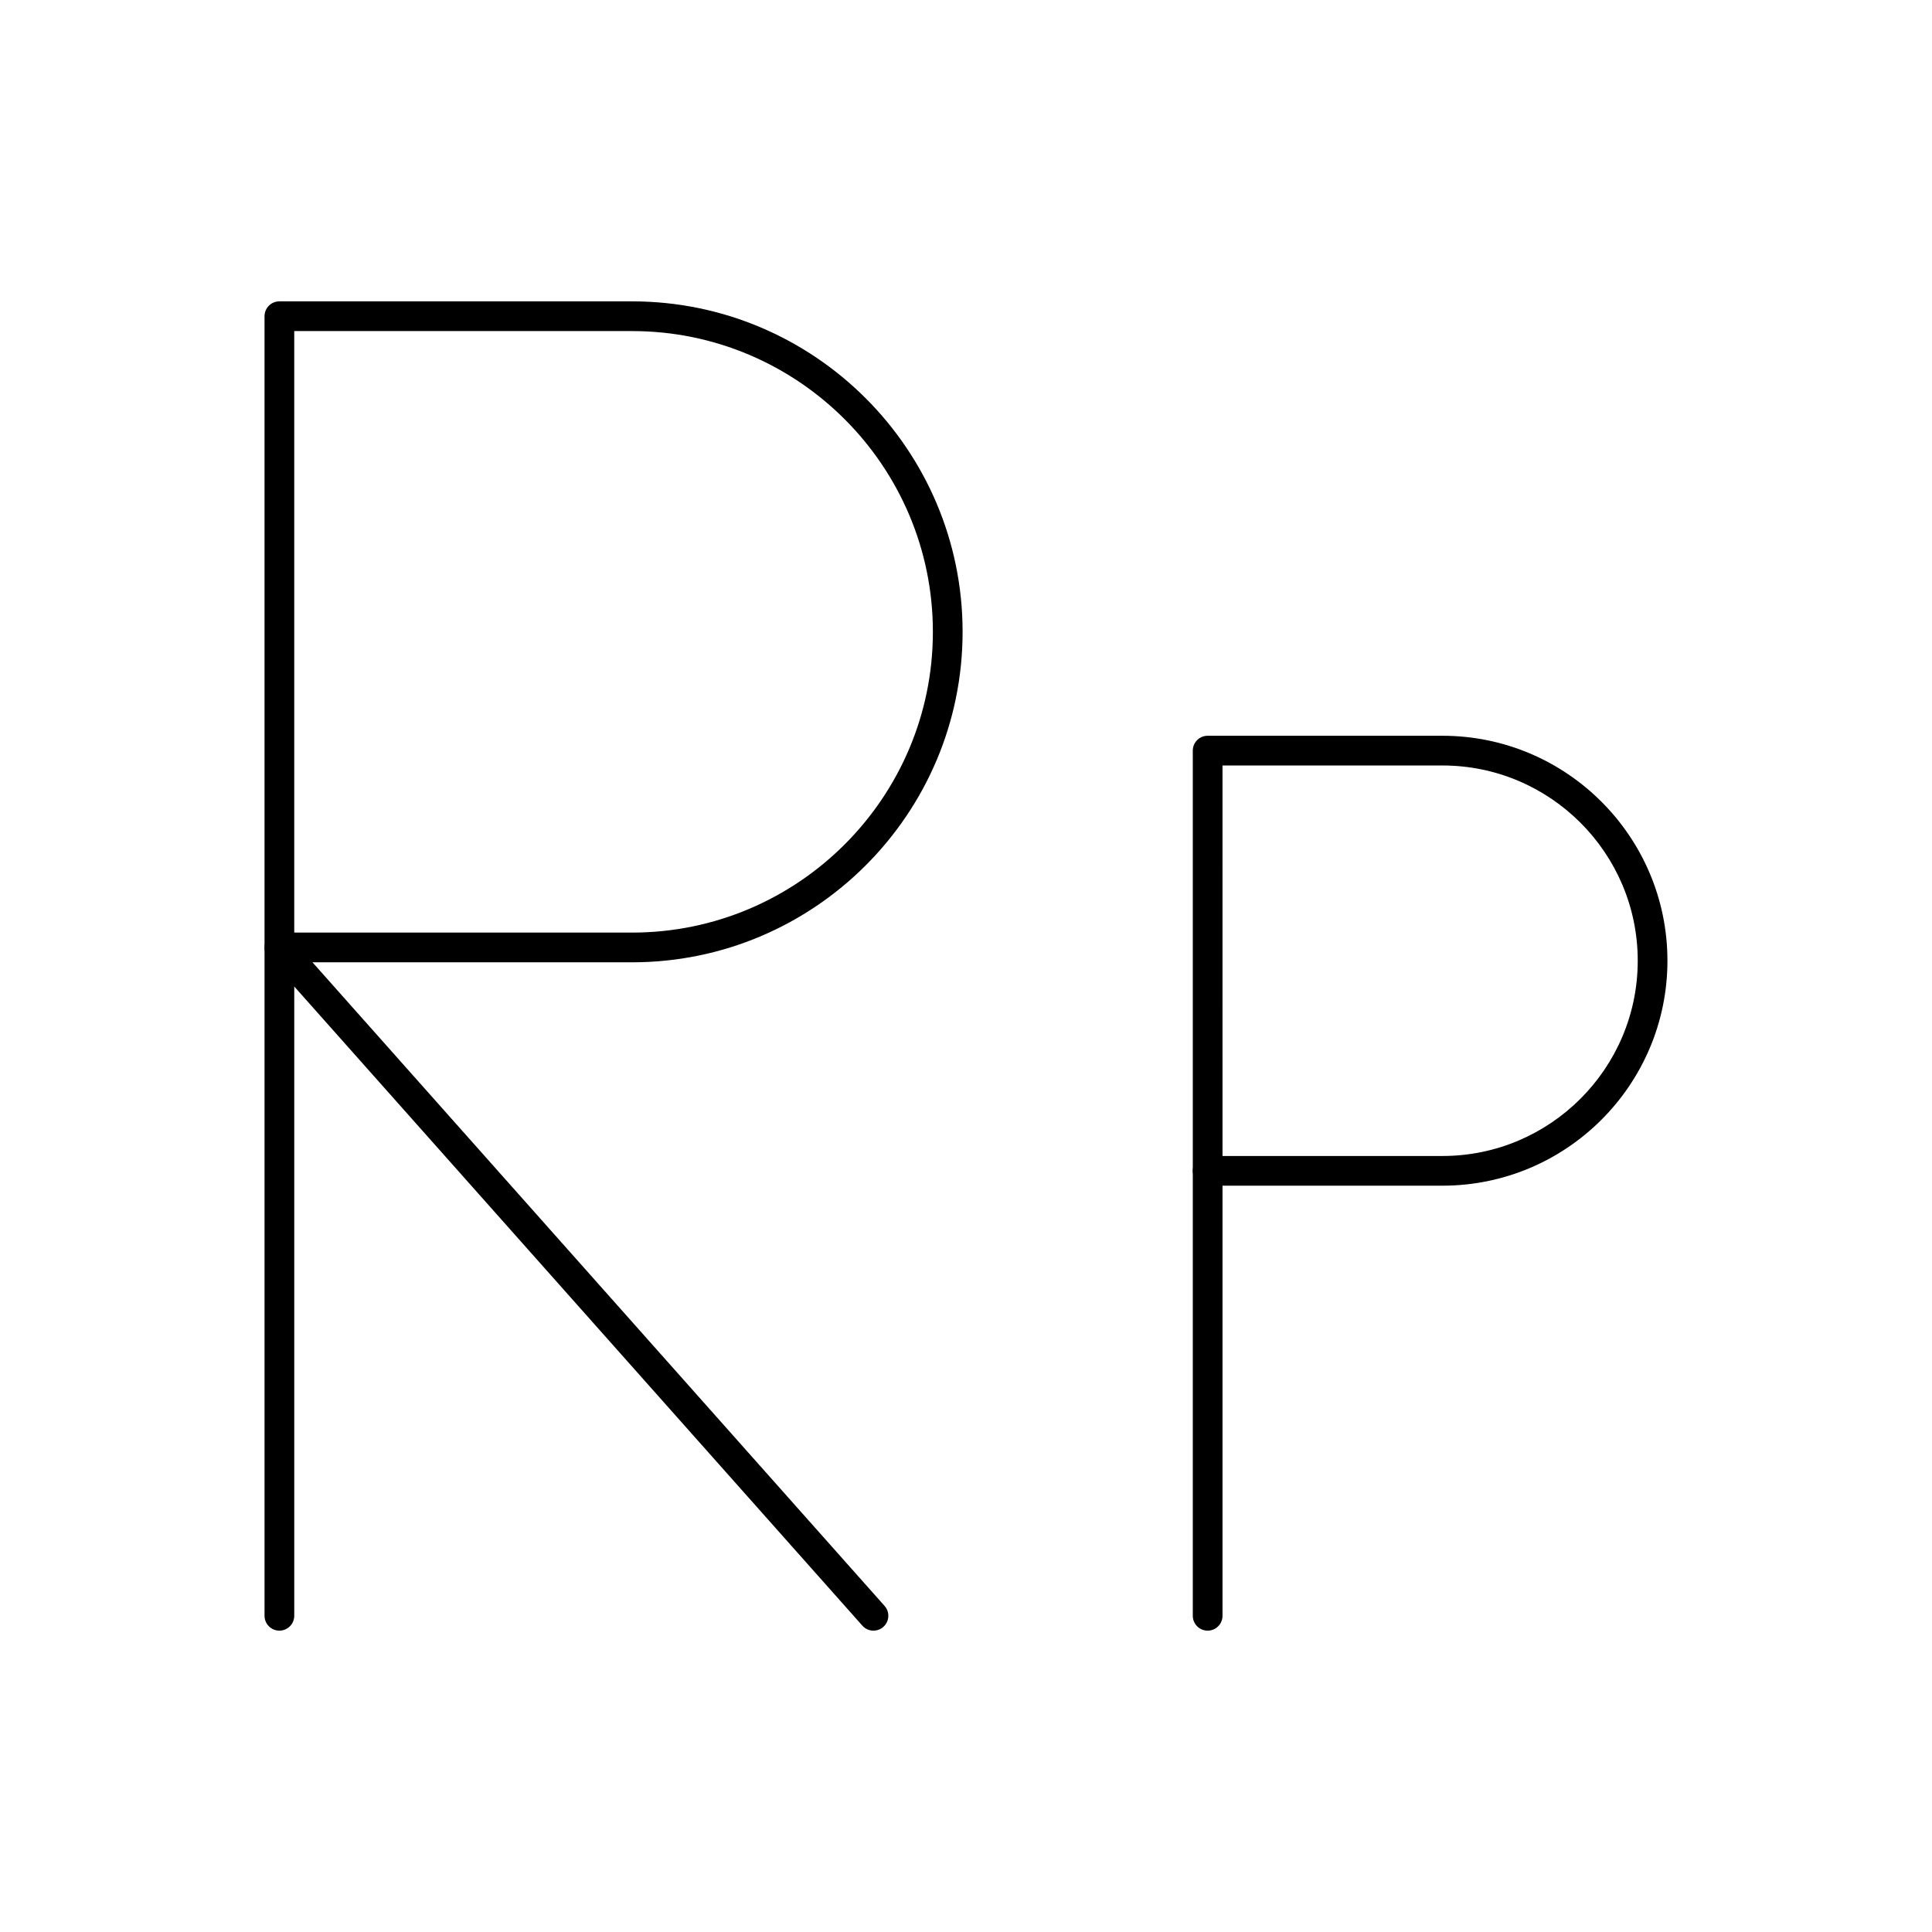 <?xml version="1.0" encoding="UTF-8"?>
<!-- The Best Svg Icon site in the world: iconSvg.co, Visit us! https://iconsvg.co -->
<svg fill="#000000" width="800px" height="800px" version="1.1" viewBox="144 144 512 512" xmlns="http://www.w3.org/2000/svg">
 <g>
  <path d="m311.52 399.02h-93.48c-2.172 0-3.938-1.762-3.938-3.938v-167.28c0-2.172 1.762-3.938 3.938-3.938h93.48c48.289 0 87.578 39.285 87.578 87.578-0.004 48.289-39.289 87.578-87.578 87.578zm-89.543-7.875h89.543c43.949 0 79.703-35.754 79.703-79.703s-35.754-79.703-79.703-79.703h-89.543z"/>
  <path d="m375.48 576.14c-1.086 0-2.164-0.445-2.941-1.32l-150.56-169.39v166.77c0 2.172-1.762 3.938-3.938 3.938-2.172 0-3.938-1.762-3.938-3.938v-177.12c0-1.633 1.008-3.098 2.539-3.68 1.527-0.578 3.254-0.156 4.34 1.066l157.44 177.12c1.445 1.625 1.297 4.113-0.328 5.555-0.75 0.668-1.684 0.996-2.613 0.996z"/>
  <path d="m526.27 458.22h-62.23c-2.172 0-3.938-1.762-3.938-3.938v-111.36c0-2.172 1.762-3.938 3.938-3.938h62.23c32.871 0 59.617 26.746 59.617 59.617 0 32.875-26.746 59.617-59.617 59.617zm-58.293-7.871h58.297c28.531 0 51.742-23.211 51.742-51.746 0-28.531-23.215-51.742-51.746-51.742h-58.297z"/>
  <path d="m464.04 576.14c-2.172 0-3.938-1.762-3.938-3.938v-117.91c0-2.172 1.762-3.938 3.938-3.938 2.172 0 3.938 1.762 3.938 3.938v117.91c0 2.172-1.762 3.938-3.938 3.938z"/>
 </g>
</svg>